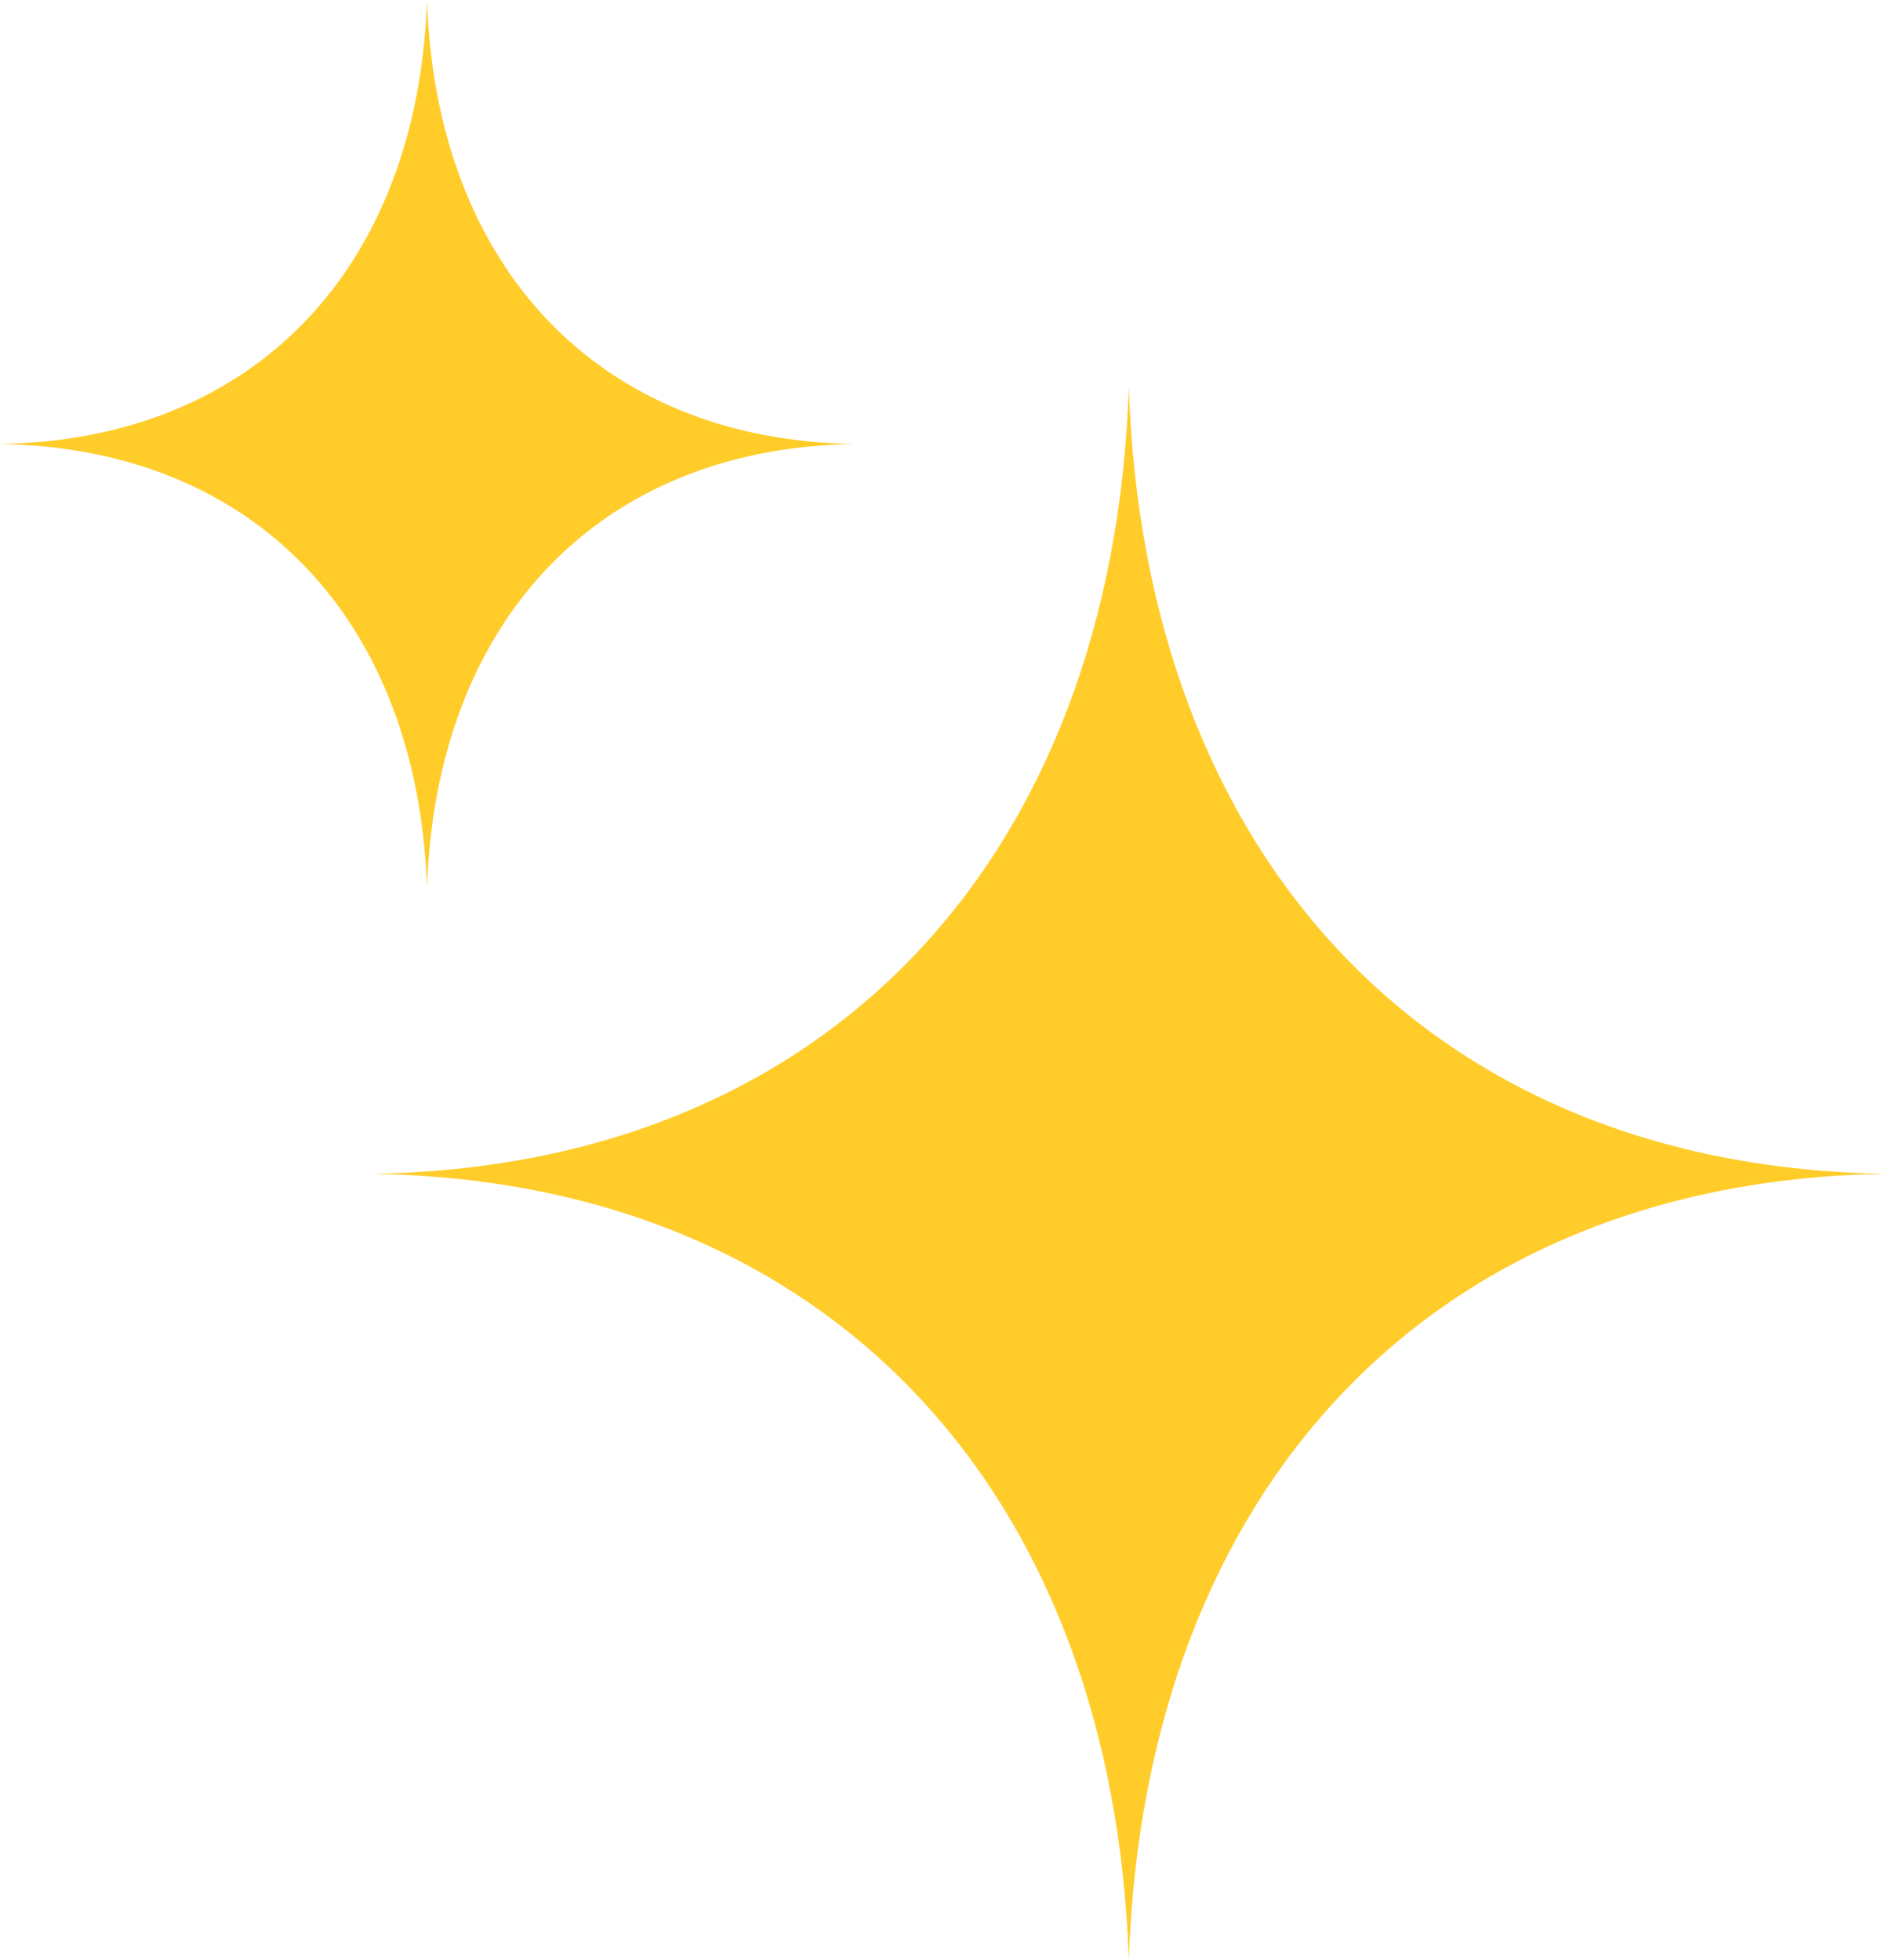 <?xml version="1.0" encoding="UTF-8"?>
<svg id="Layer_1" xmlns="http://www.w3.org/2000/svg" version="1.1" viewBox="0 0 251.462 261.438">
  <!-- Generator: Adobe Illustrator 29.4.0, SVG Export Plug-In . SVG Version: 2.1.0 Build 152)  -->
  <path d="M56.959,0c1.189,35.436,22.729,58.675,56.959,59.219-34.231.544-55.771,23.783-56.959,59.219-1.189-35.436-22.729-58.675-56.959-59.219,34.231-.544,55.771-23.783,56.959-59.219Z" fill="#ffcc2a"/>
  <path d="M150.585,51.68c2.105,62.759,40.253,103.916,100.877,104.879-60.624.963-98.772,42.121-100.877,104.879-2.105-62.759-40.253-103.916-100.877-104.879,60.624-.963,98.772-42.121,100.877-104.879Z" fill="#ffcc2a"/>
</svg>